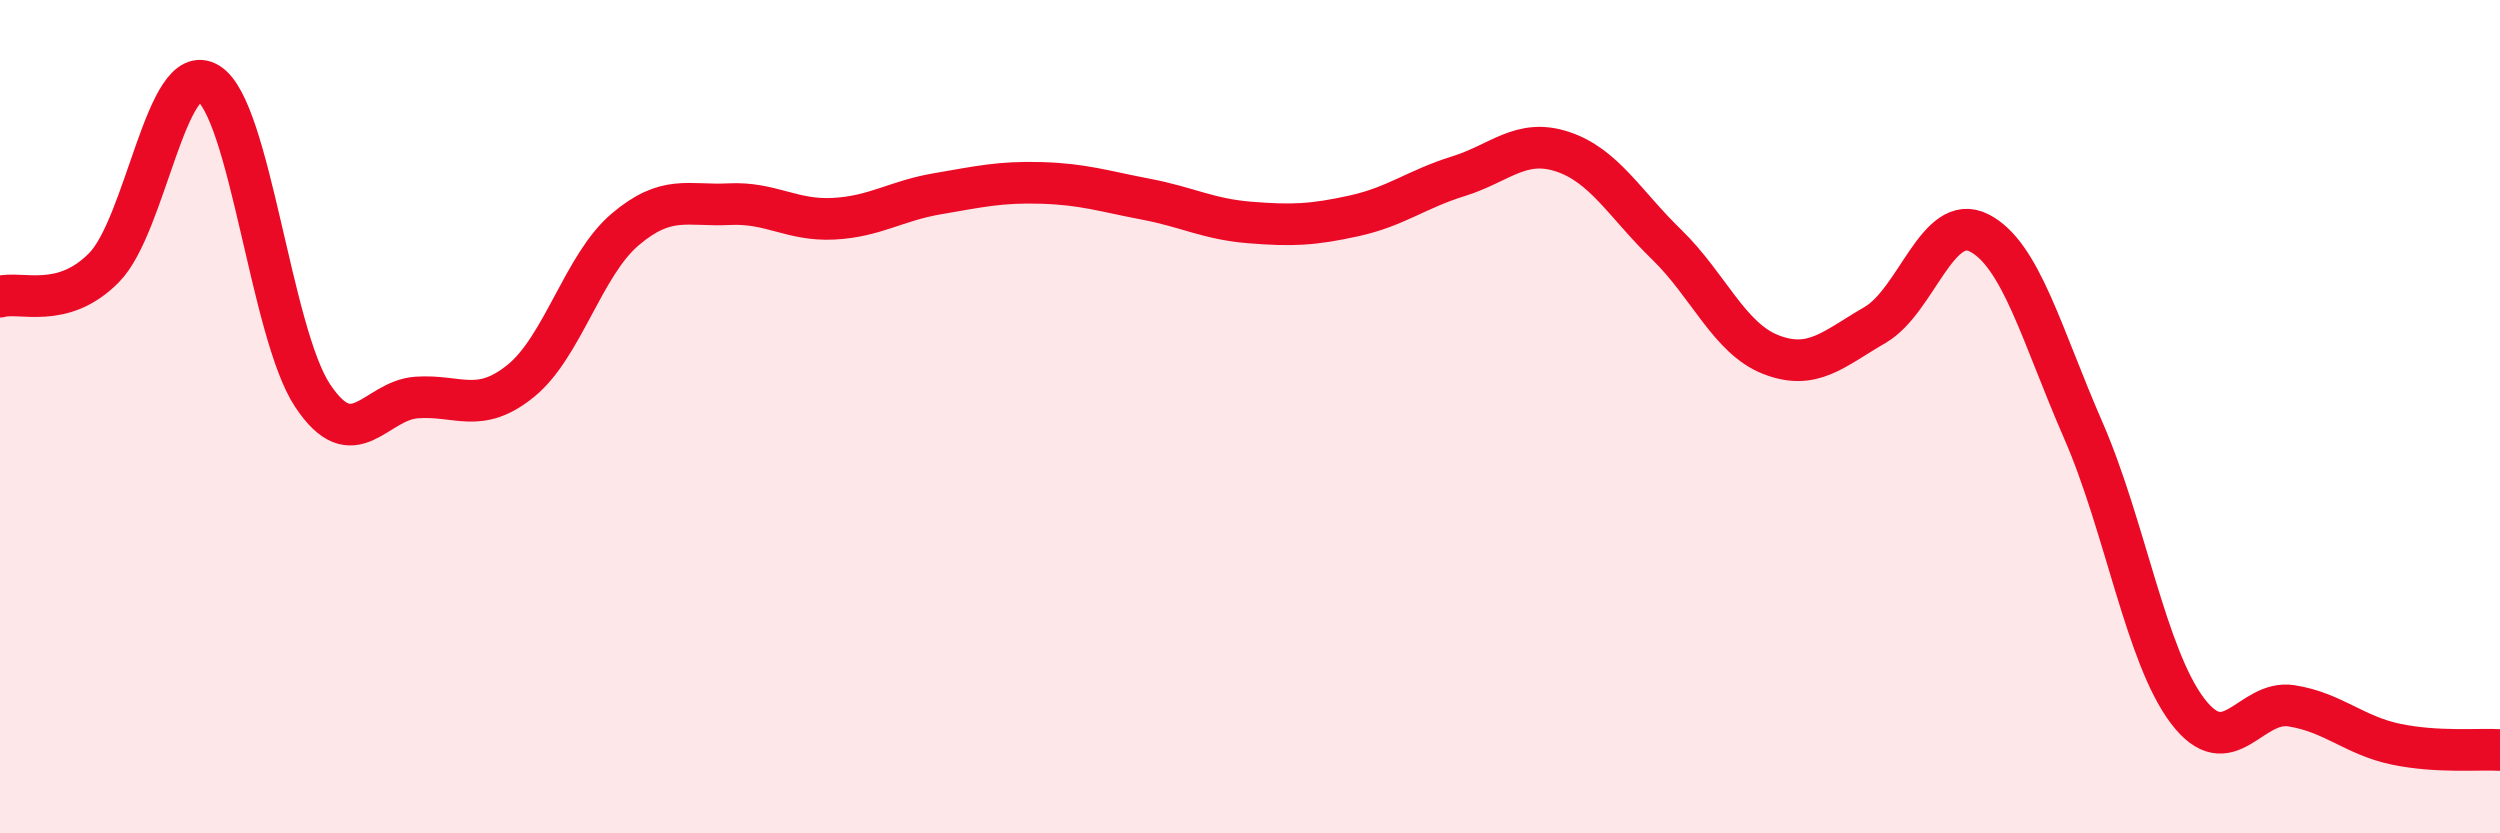 
    <svg width="60" height="20" viewBox="0 0 60 20" xmlns="http://www.w3.org/2000/svg">
      <path
        d="M 0,7.12 C 0.5,6.98 1.5,7.44 2.5,6.42 C 3.5,5.4 4,1.39 5,2 C 6,2.61 6.5,7.98 7.5,9.49 C 8.5,11 9,9.61 10,9.54 C 11,9.47 11.5,9.95 12.5,9.14 C 13.5,8.33 14,6.36 15,5.51 C 16,4.66 16.5,4.95 17.5,4.9 C 18.5,4.85 19,5.3 20,5.25 C 21,5.2 21.5,4.82 22.5,4.65 C 23.5,4.48 24,4.36 25,4.39 C 26,4.42 26.5,4.59 27.5,4.78 C 28.5,4.97 29,5.26 30,5.34 C 31,5.42 31.5,5.4 32.5,5.18 C 33.5,4.96 34,4.54 35,4.23 C 36,3.92 36.5,3.31 37.5,3.64 C 38.5,3.97 39,4.9 40,5.87 C 41,6.84 41.5,8.12 42.5,8.51 C 43.5,8.9 44,8.38 45,7.8 C 46,7.22 46.5,5.08 47.5,5.59 C 48.5,6.1 49,8.04 50,10.33 C 51,12.62 51.5,15.74 52.5,17.06 C 53.5,18.38 54,16.78 55,16.94 C 56,17.1 56.5,17.65 57.5,17.86 C 58.5,18.07 59.5,17.97 60,18L60 20L0 20Z"
        fill="#EB0A25"
        opacity="0.1"
        stroke-linecap="round"
        stroke-linejoin="round"
      />
      <path
        d="M 0,7.12 C 0.5,6.98 1.5,7.44 2.5,6.42 C 3.5,5.4 4,1.39 5,2 C 6,2.61 6.5,7.98 7.5,9.49 C 8.5,11 9,9.61 10,9.54 C 11,9.47 11.5,9.95 12.5,9.14 C 13.5,8.33 14,6.36 15,5.51 C 16,4.66 16.5,4.95 17.5,4.9 C 18.5,4.85 19,5.3 20,5.25 C 21,5.2 21.5,4.82 22.5,4.65 C 23.5,4.48 24,4.36 25,4.39 C 26,4.42 26.5,4.59 27.5,4.78 C 28.5,4.97 29,5.26 30,5.34 C 31,5.42 31.5,5.4 32.5,5.18 C 33.5,4.96 34,4.54 35,4.23 C 36,3.92 36.5,3.31 37.5,3.64 C 38.5,3.97 39,4.9 40,5.87 C 41,6.84 41.5,8.12 42.5,8.51 C 43.5,8.9 44,8.38 45,7.8 C 46,7.22 46.5,5.08 47.5,5.59 C 48.5,6.1 49,8.04 50,10.33 C 51,12.62 51.5,15.74 52.5,17.06 C 53.5,18.38 54,16.78 55,16.94 C 56,17.1 56.5,17.65 57.5,17.86 C 58.5,18.07 59.5,17.97 60,18"
        stroke="#EB0A25"
        stroke-width="1"
        fill="none"
        stroke-linecap="round"
        stroke-linejoin="round"
      />
    </svg>
  